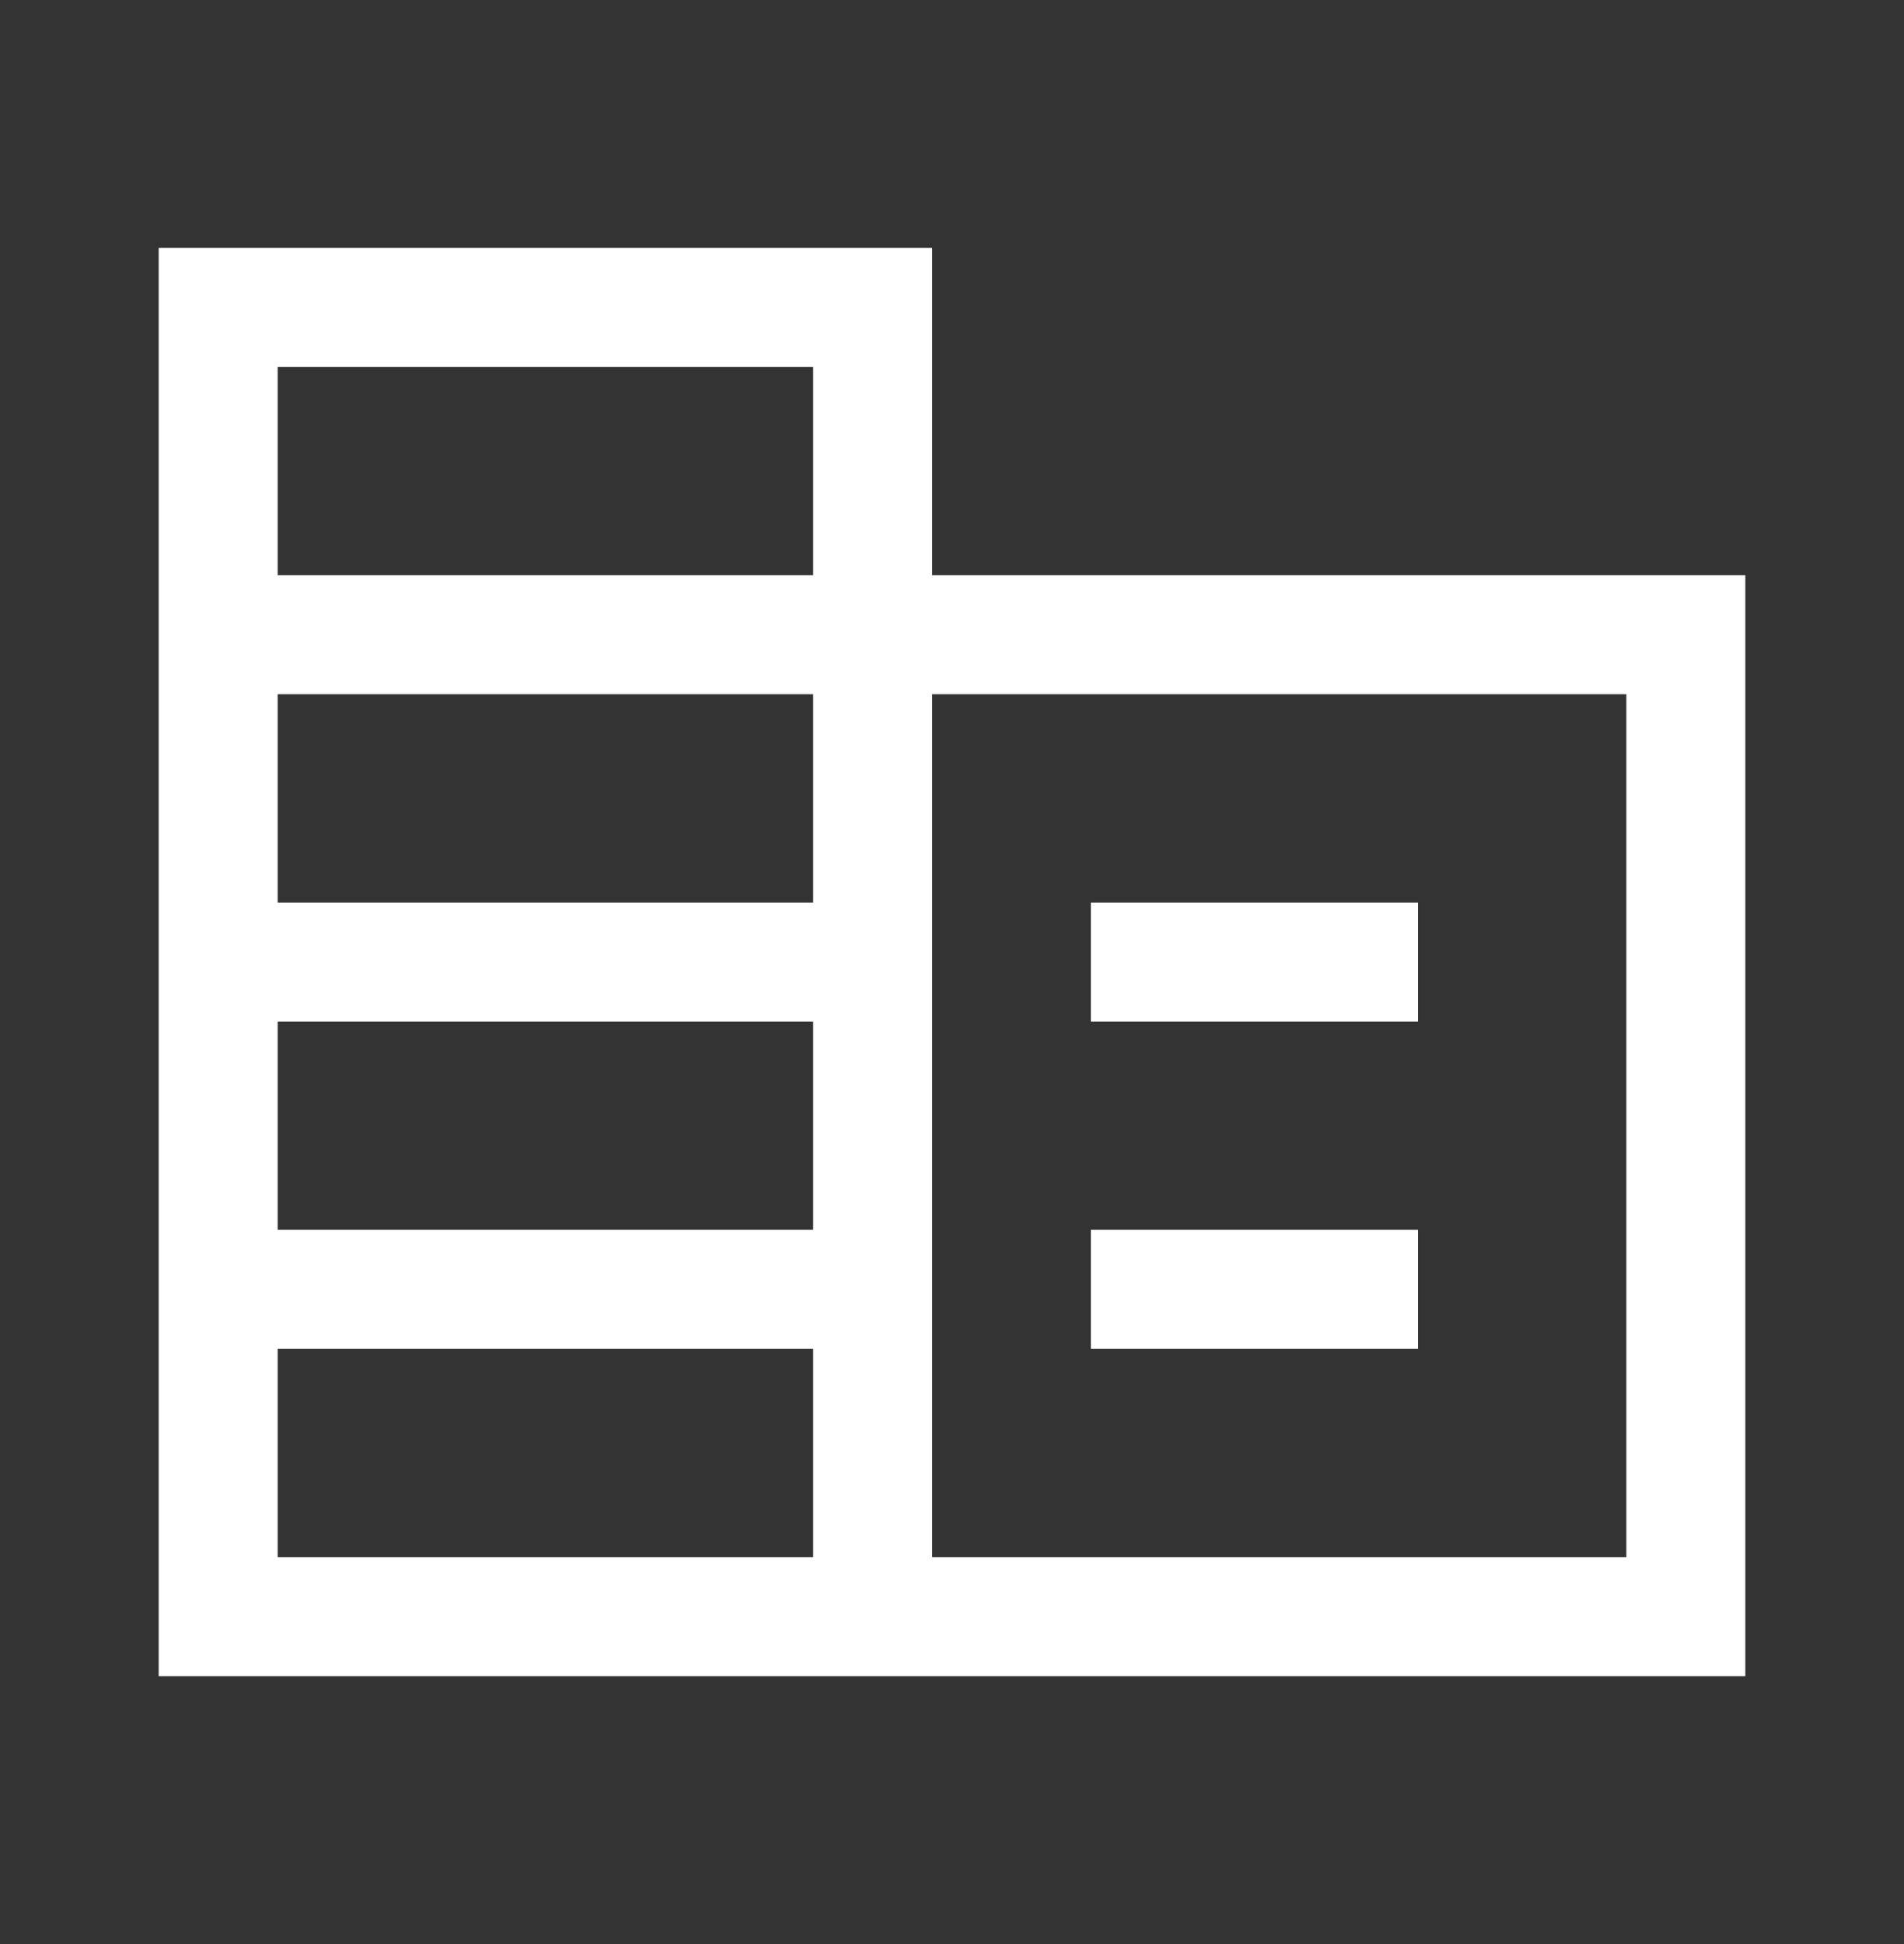 <?xml version="1.0" encoding="UTF-8"?> <svg xmlns="http://www.w3.org/2000/svg" width="48" height="49" viewBox="0 0 48 49" fill="none"><rect x="0" y="0" width="48" height="49" fill="#333333" stroke="none"/> <mask id="mask0_2000_1173" style="mask-type:alpha" maskUnits="userSpaceOnUse" x="0" y="0" width="48" height="49"> <rect y="0.249" width="48" height="48" fill="#D9D9D9"></rect> </mask> <g mask="url(#mask0_2000_1173)"> <path d="M4 42.248V6.249H23.5V14.498H44V42.248H4ZM7 39.248H20.5V33.998H7V39.248ZM7 30.998H20.5V25.748H7V30.998ZM7 22.748H20.5V17.498H7V22.748ZM7 14.498H20.5V9.249H7V14.498ZM23.5 39.248H41V17.498H23.5V39.248ZM27.5 25.748V22.748H35.75V25.748H27.5ZM27.5 33.998V30.998H35.75V33.998H27.5Z" fill="white"></path> </g> </svg> 